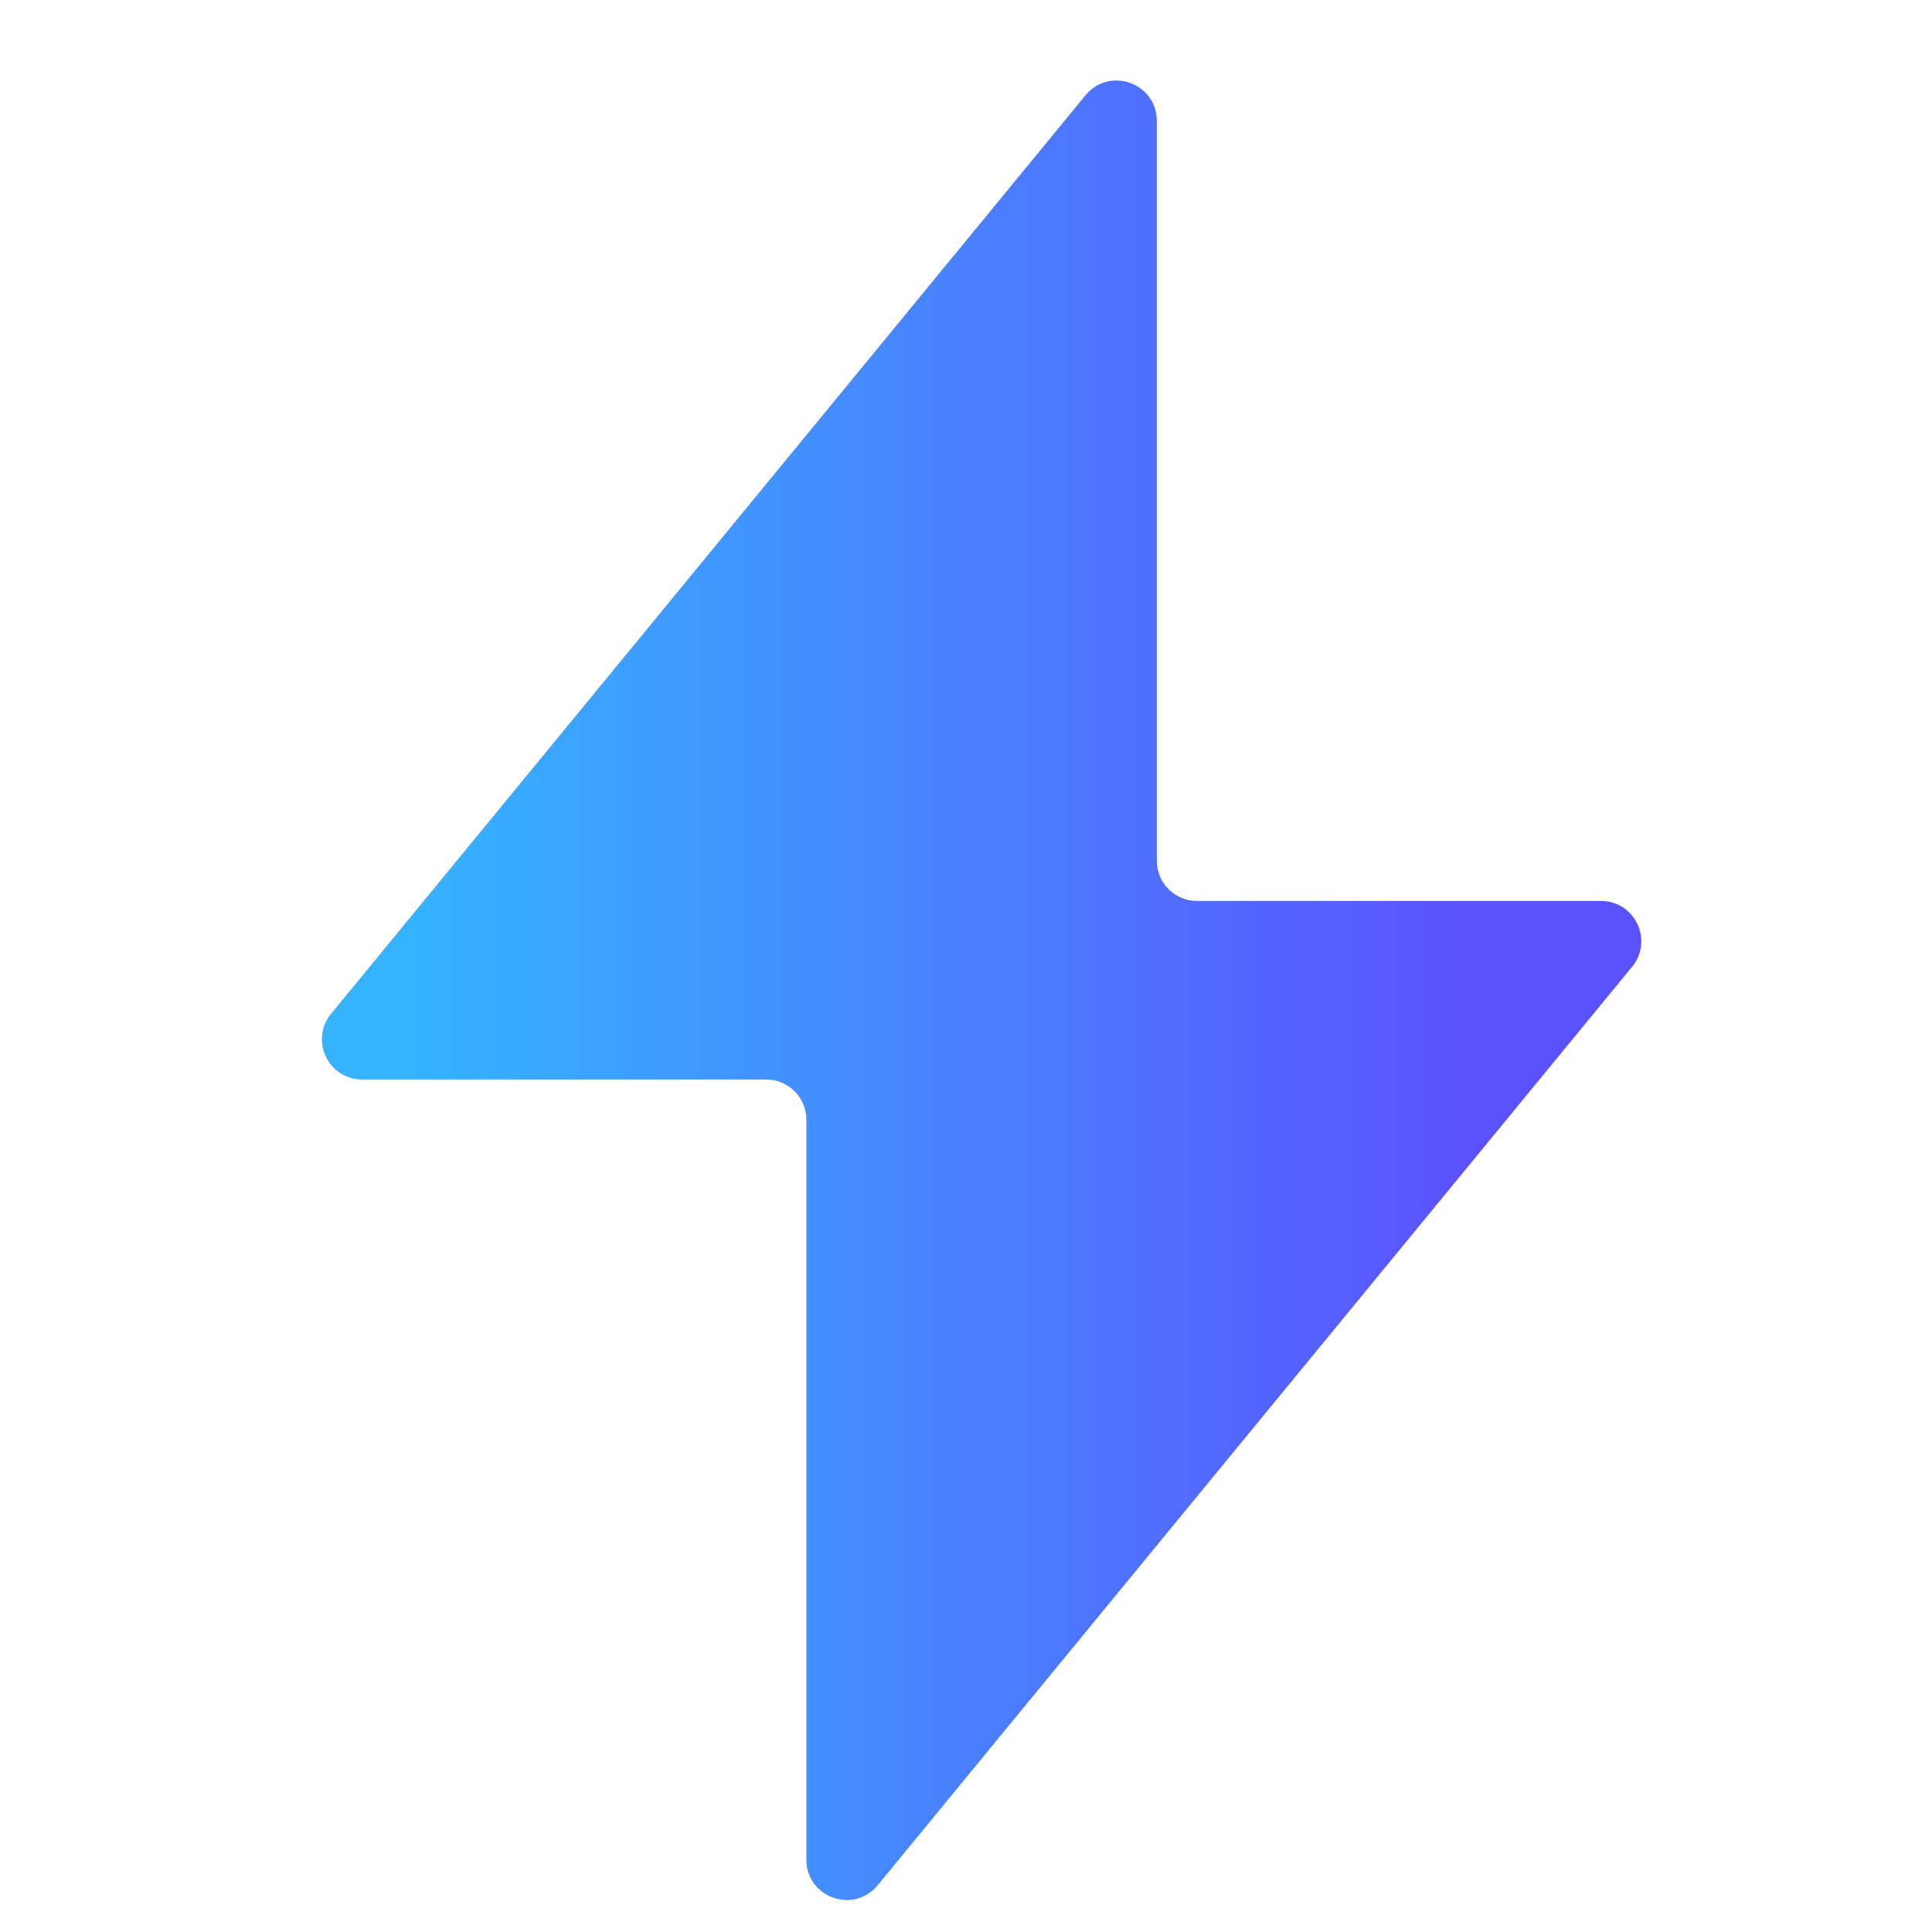 <svg width="24" height="24" viewBox="0 0 24 24" fill="none" xmlns="http://www.w3.org/2000/svg">
<path fill-rule="evenodd" clip-rule="evenodd" d="M14.37 10.692C14.37 10.969 14.594 11.192 14.87 11.192H19.887C20.31 11.192 20.542 11.683 20.274 12.01L10.903 23.419C10.605 23.782 10.017 23.571 10.017 23.102V13.91C10.017 13.634 9.793 13.41 9.516 13.41H4.499C4.077 13.41 3.845 12.919 4.113 12.593L13.484 1.184C13.782 0.821 14.37 1.032 14.37 1.501V10.692Z" fill="url(#paint0_linear_2288_8424)"/>
<defs>
<linearGradient id="paint0_linear_2288_8424" x1="18.233" y1="12.301" x2="5.124" y2="12.301" gradientUnits="userSpaceOnUse">
<stop stop-color="#5B52FF"/>
<stop offset="1" stop-color="#35B3FF"/>
</linearGradient>
</defs>
</svg>
